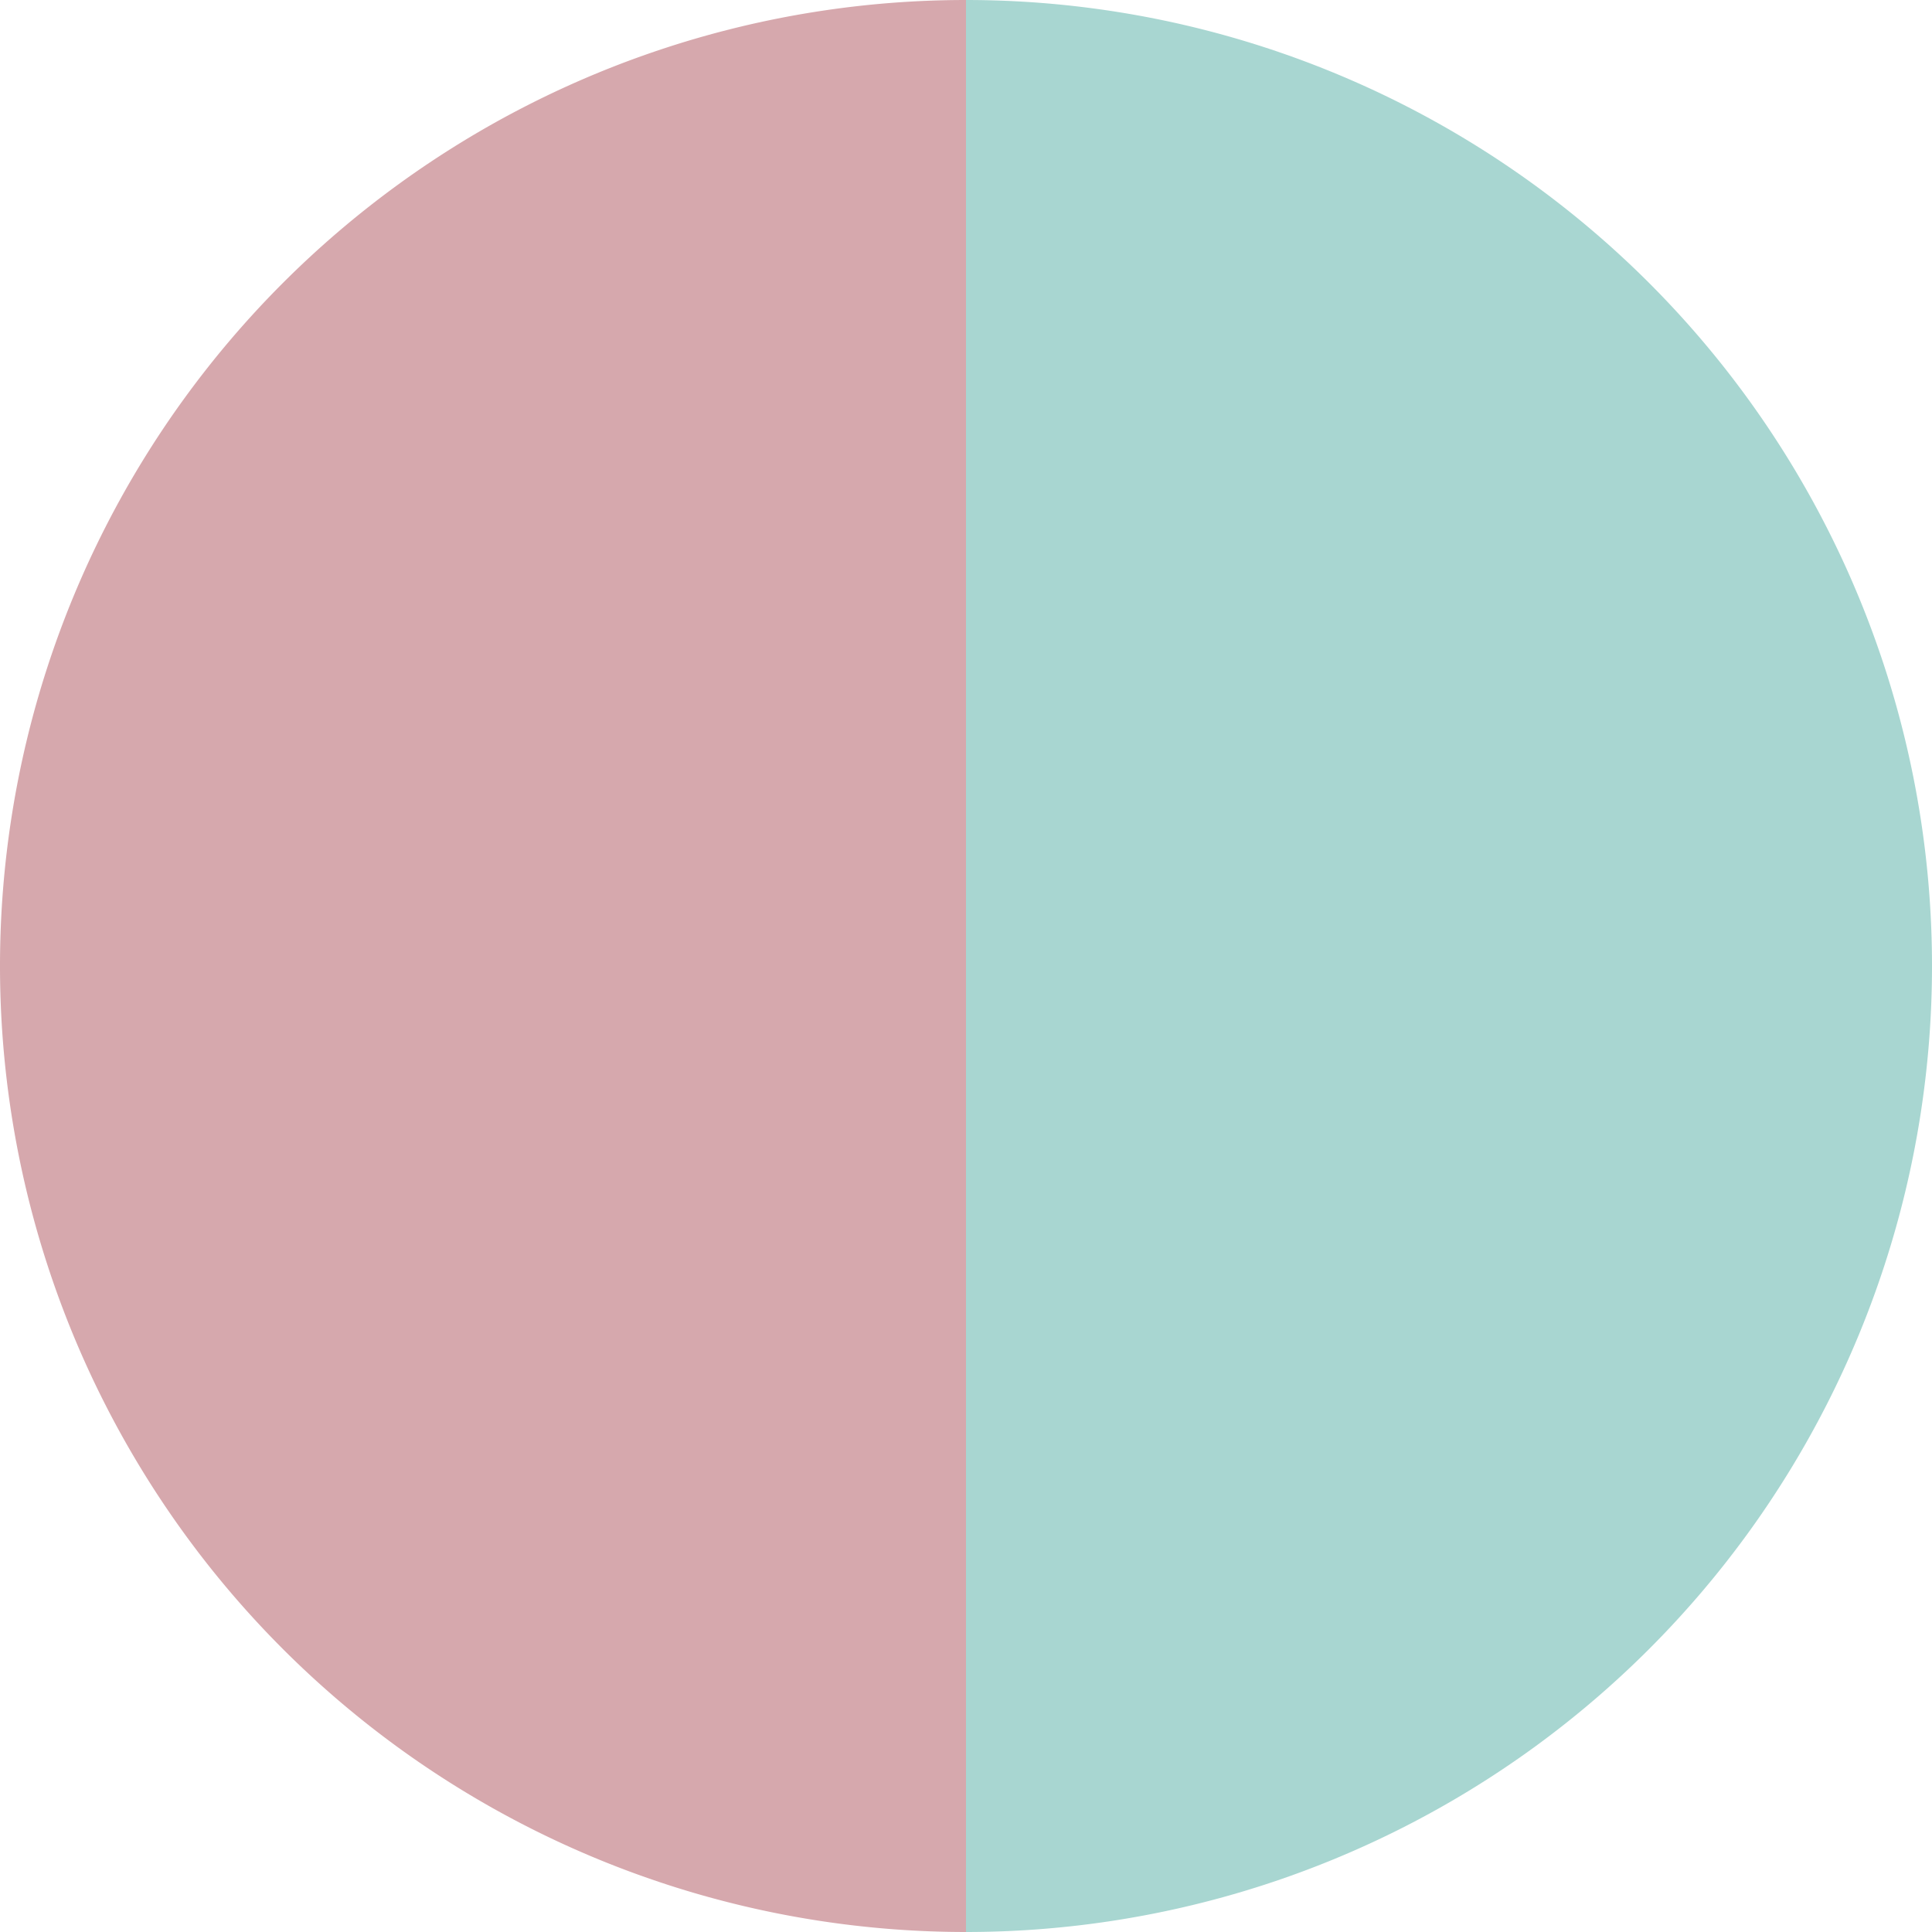 <?xml version="1.0" standalone="no"?>
<svg width="500" height="500" viewBox="-1 -1 2 2" xmlns="http://www.w3.org/2000/svg">
        <path d="M 0 -1 
             A 1,1 0 0,1 0 1             L 0,0
             z" fill="#a8d6d1" />
            <path d="M 0 1 
             A 1,1 0 0,1 -0 -1             L 0,0
             z" fill="#d6a8ad" />
    </svg>
